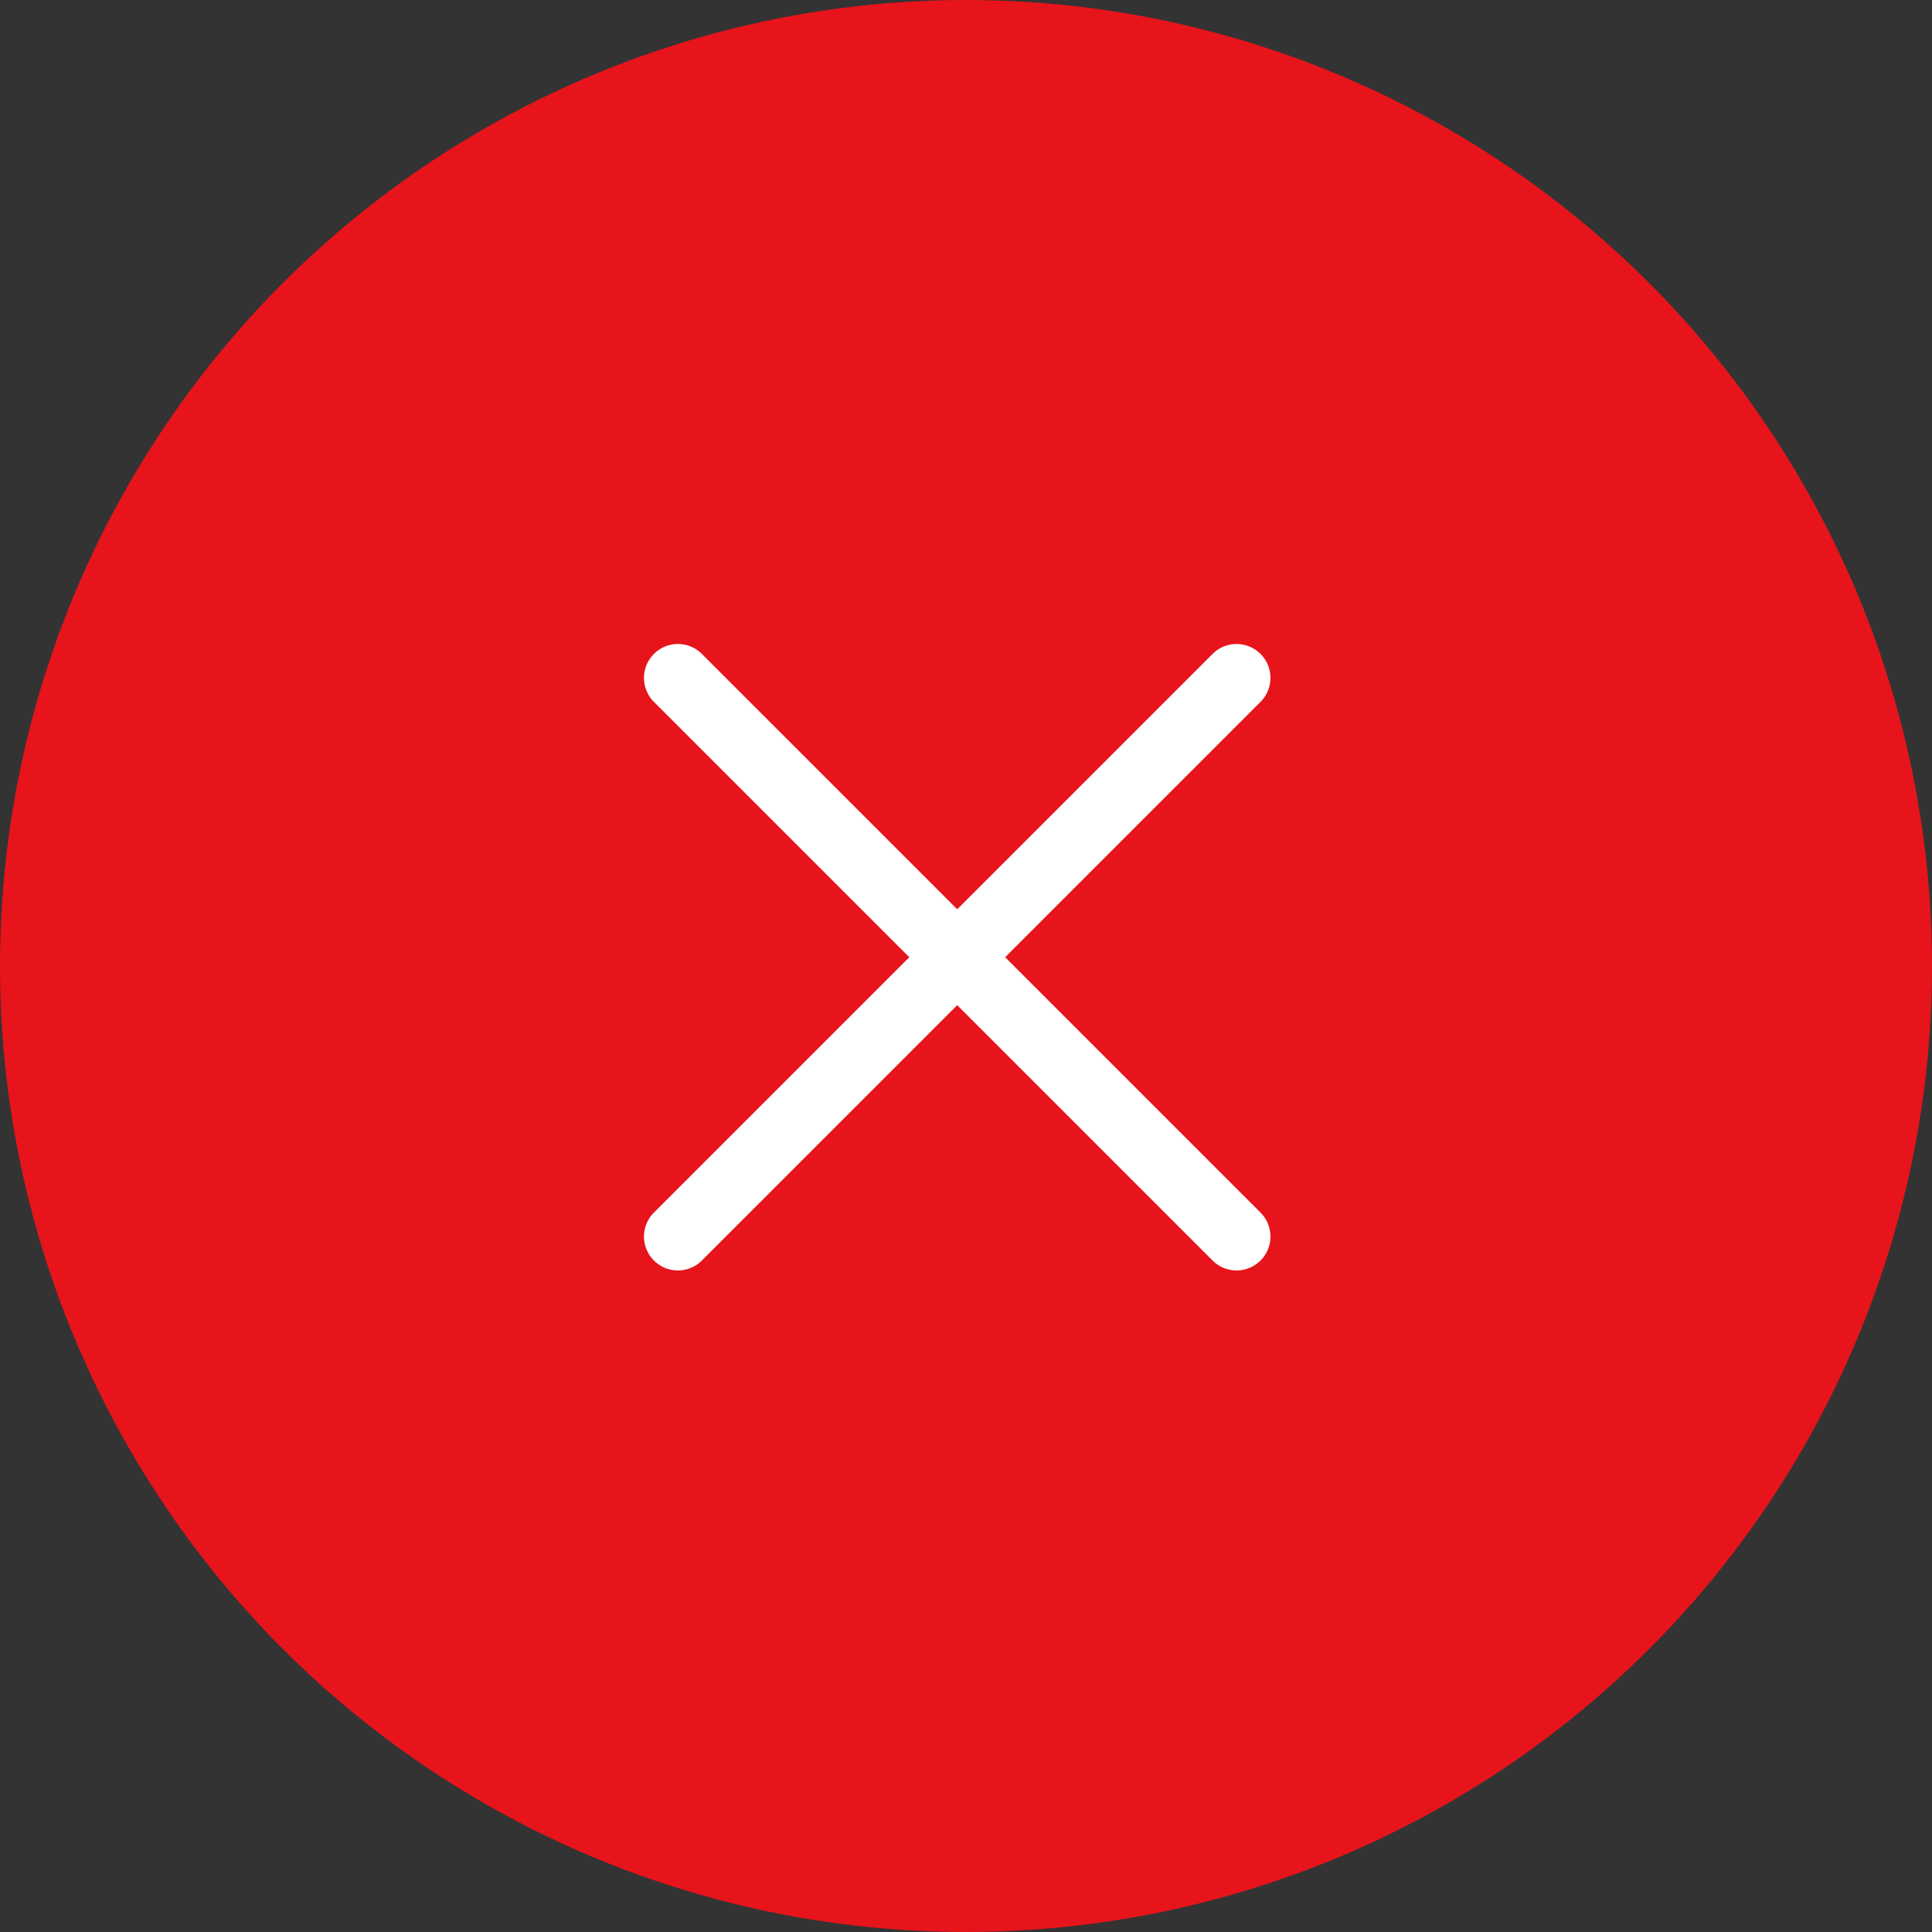 <svg xmlns="http://www.w3.org/2000/svg" width="57" height="57" viewBox="0 0 57 57">
  <rect x="0" y="0" width="57" height="57" fill="#333333" stroke="none"/>
  <g id="组_5893" data-name="组 5893" transform="translate(-1024 -481)">
    <circle id="椭圆_18" data-name="椭圆 18" cx="28.5" cy="28.5" r="28.5" transform="translate(1024 481)" fill="#e7141b"/>
    <g id="组_773" data-name="组 773" transform="translate(1044 501)">
      <path id="直线_157" data-name="直线 157" d="M0,24.309a1,1,0,0,1-1-1V0A1,1,0,0,1,0-1,1,1,0,0,1,1,0V23.309A1,1,0,0,1,0,24.309Z" transform="translate(0 0) rotate(-45)" fill="#fff"/>
      <path id="直线_158" data-name="直线 158" d="M23.309,1H0A1,1,0,0,1-1,0,1,1,0,0,1,0-1H23.309a1,1,0,0,1,1,1A1,1,0,0,1,23.309,1Z" transform="translate(0 16.482) rotate(-45)" fill="#fff"/>
    </g>
  </g>
</svg>
